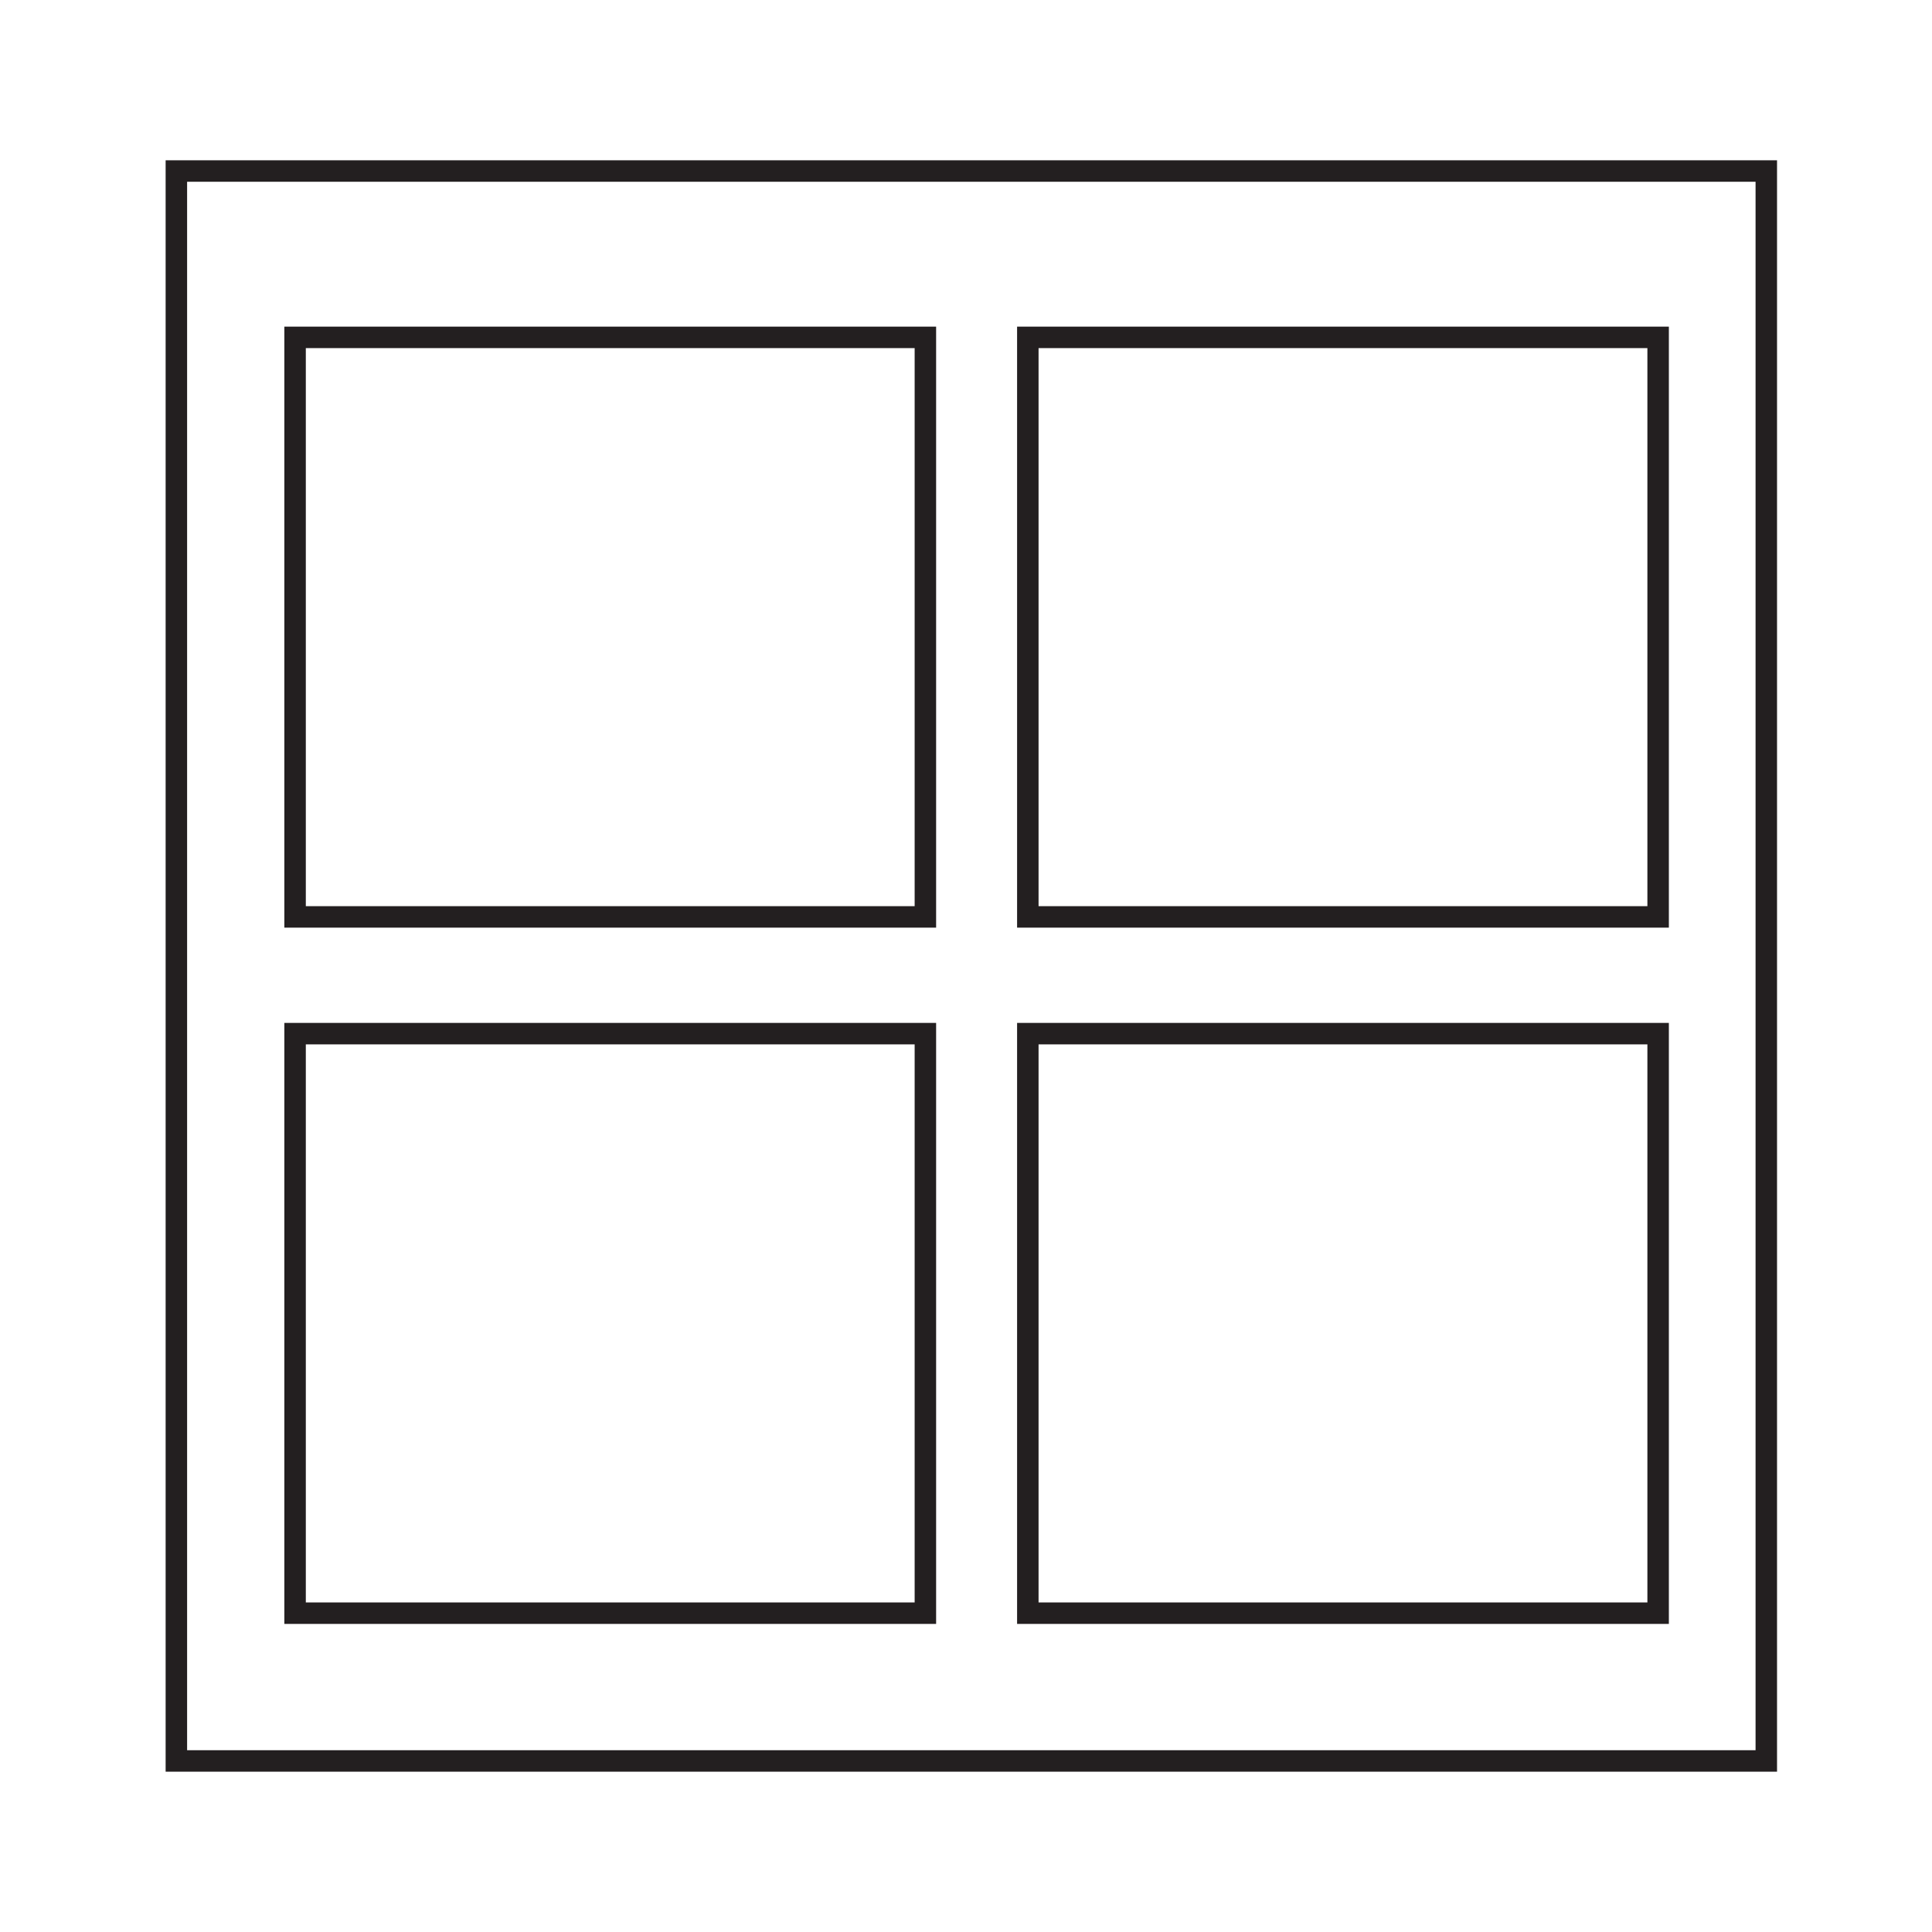 <svg id="Layer_1" data-name="Layer 1" xmlns="http://www.w3.org/2000/svg" viewBox="0 0 900 900"><defs><style>.cls-1{fill:none;stroke:#231f20;stroke-miterlimit:10;stroke-width:10px;}</style></defs><rect class="cls-1" x="82.16" y="79.67" width="740.65" height="740.65"/><rect class="cls-1" x="478.8" y="157.16" width="293.62" height="269.97"/><rect class="cls-1" x="137.46" y="157.16" width="293.62" height="269.97"/><rect class="cls-1" x="478.8" y="481.51" width="293.62" height="269.97"/><rect class="cls-1" x="137.46" y="481.51" width="293.62" height="269.97"/></svg>